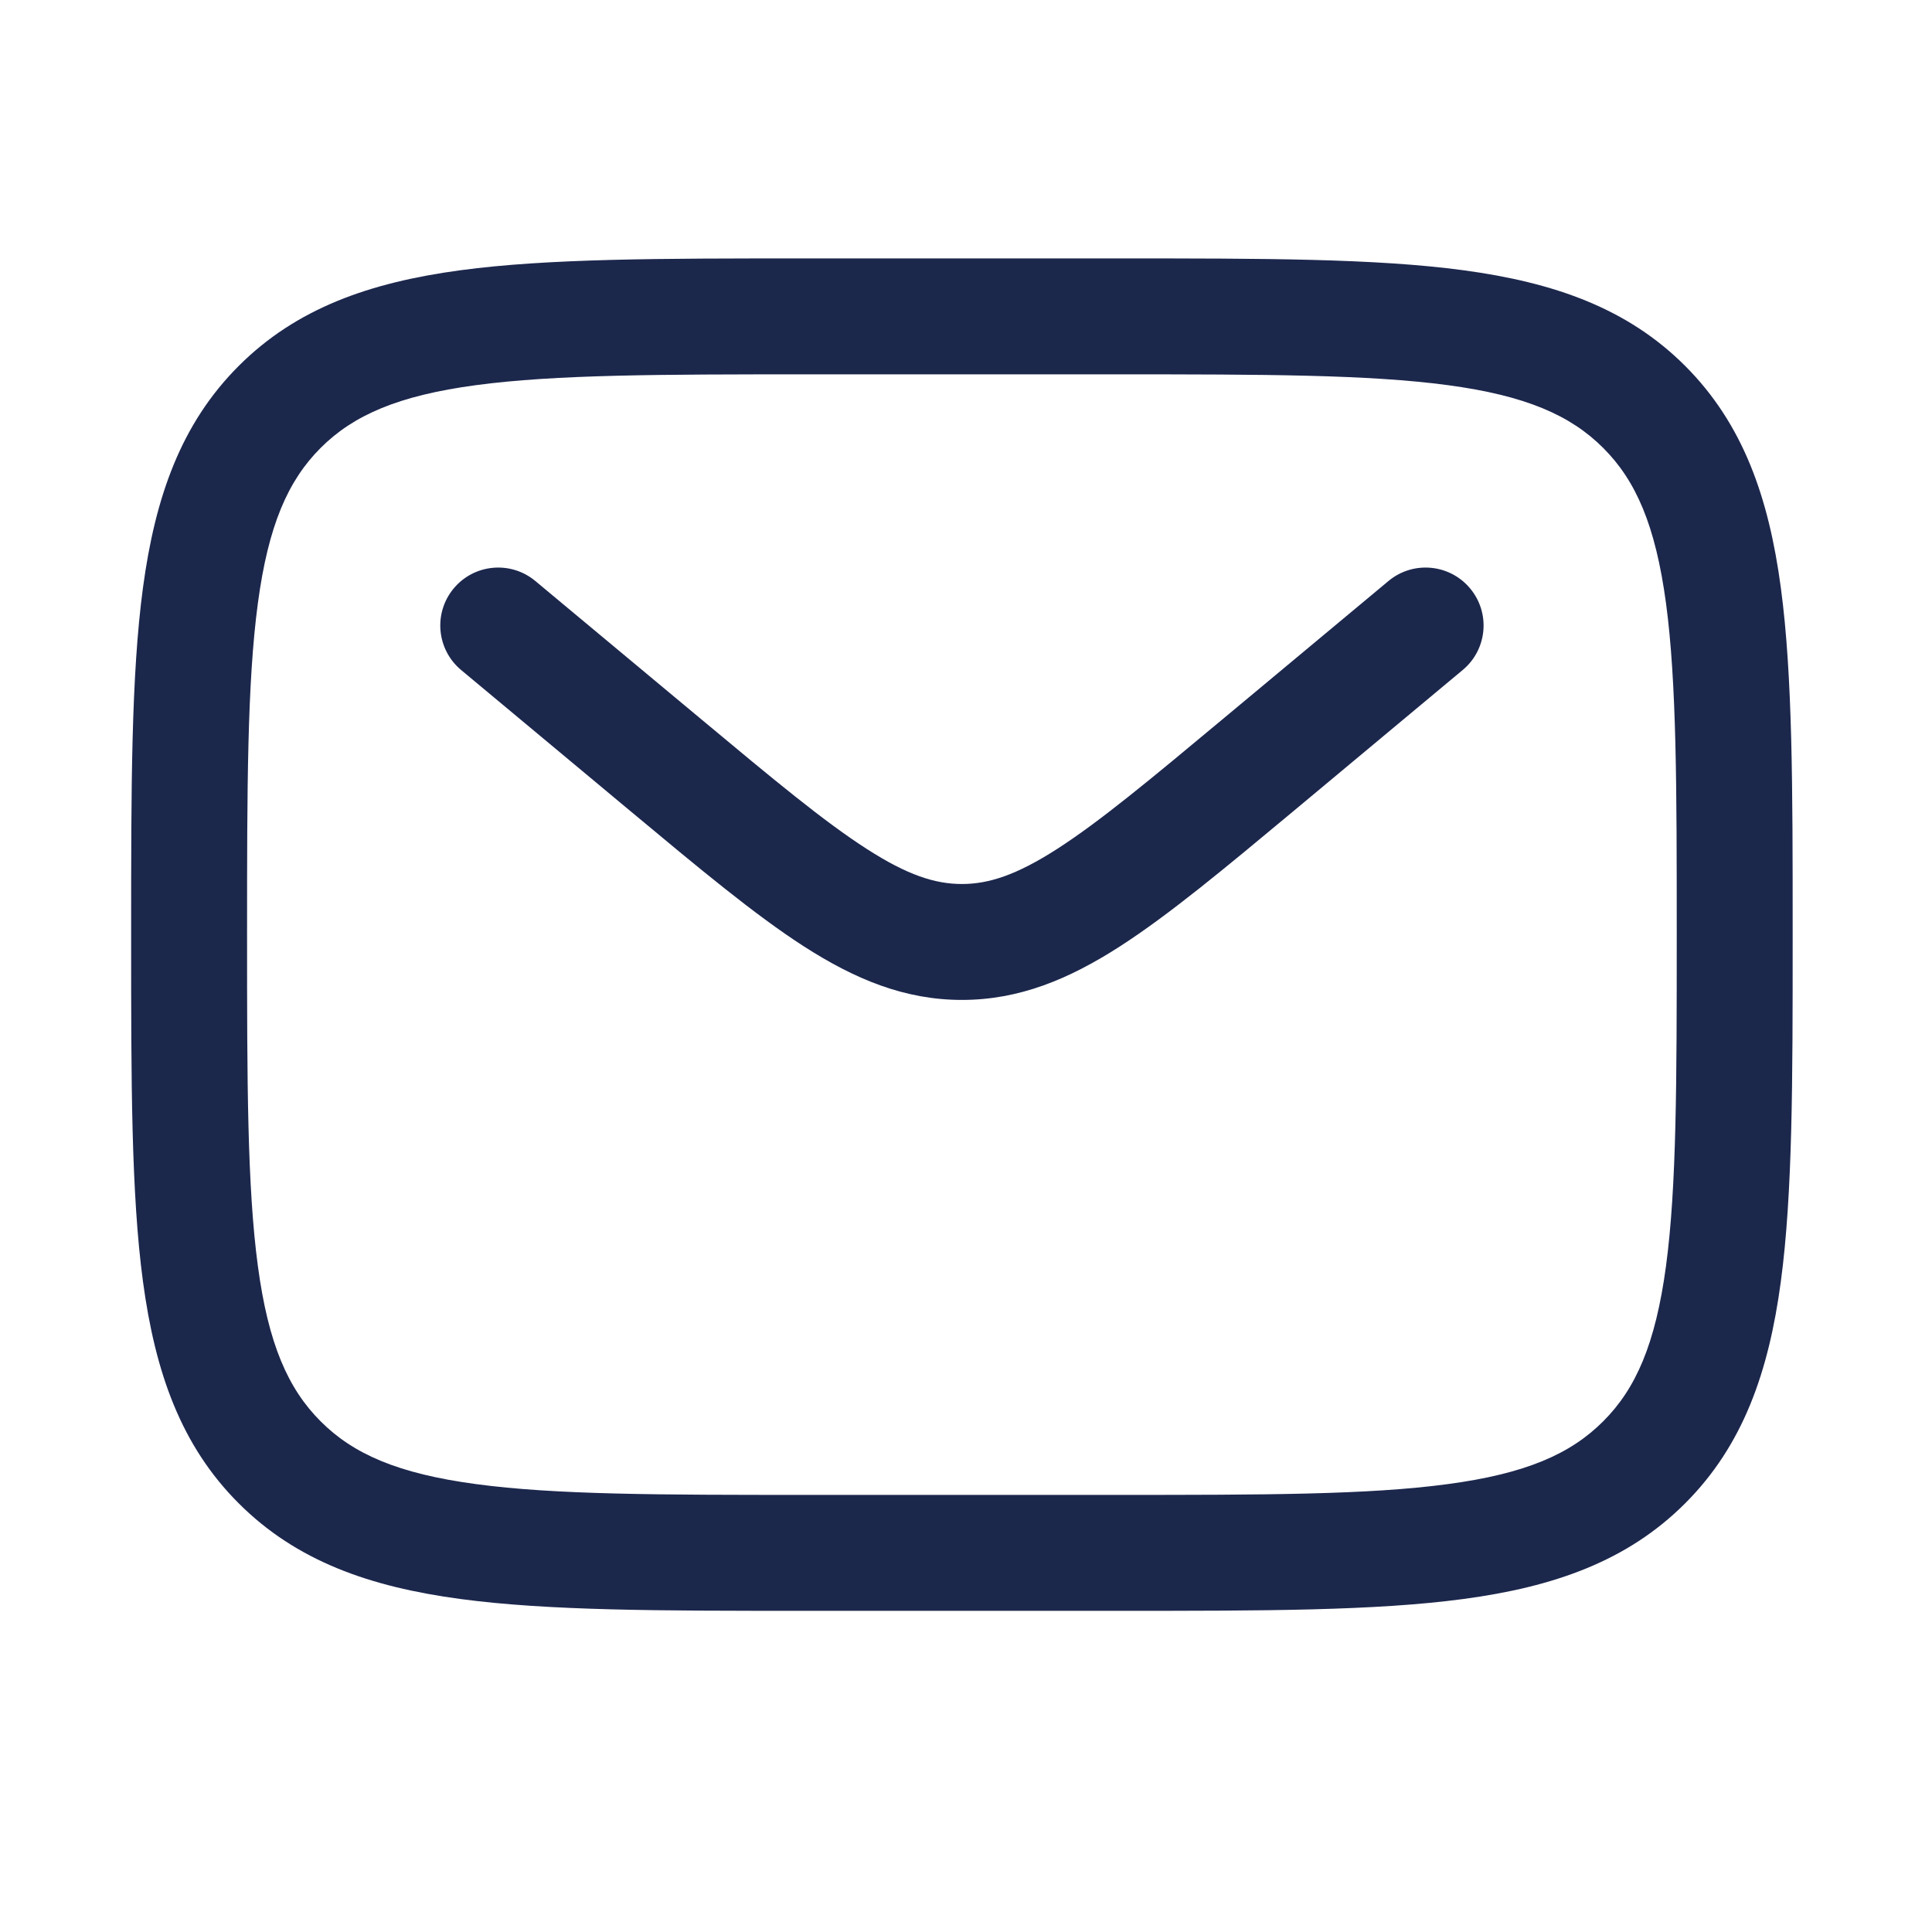 <svg width="25" height="25" viewBox="0 0 25 25" fill="none" xmlns="http://www.w3.org/2000/svg">
<path fill-rule="evenodd" clip-rule="evenodd" d="M10.391 3.344H14.504C16.341 3.344 17.797 3.344 18.936 3.497C20.109 3.655 21.058 3.987 21.806 4.735C22.554 5.484 22.887 6.433 23.044 7.605C23.197 8.744 23.197 10.2 23.197 12.038V12.151C23.197 13.988 23.197 15.444 23.044 16.583C22.887 17.756 22.554 18.705 21.806 19.453C21.058 20.201 20.109 20.534 18.936 20.691C17.797 20.844 16.341 20.844 14.504 20.844H10.391C8.553 20.844 7.097 20.844 5.958 20.691C4.786 20.534 3.837 20.201 3.089 19.453C2.34 18.705 2.008 17.756 1.85 16.583C1.697 15.444 1.697 13.988 1.697 12.151V12.038C1.697 10.2 1.697 8.744 1.85 7.605C2.008 6.433 2.34 5.484 3.089 4.735C3.837 3.987 4.786 3.655 5.958 3.497C7.097 3.344 8.553 3.344 10.391 3.344ZM6.158 4.984C5.152 5.119 4.572 5.373 4.149 5.796C3.726 6.219 3.472 6.799 3.337 7.805C3.199 8.833 3.197 10.187 3.197 12.094C3.197 14.001 3.199 15.356 3.337 16.383C3.472 17.39 3.726 17.969 4.149 18.392C4.572 18.816 5.152 19.069 6.158 19.204C7.186 19.343 8.54 19.344 10.447 19.344H14.447C16.354 19.344 17.709 19.343 18.736 19.204C19.742 19.069 20.322 18.816 20.745 18.392C21.169 17.969 21.422 17.39 21.558 16.383C21.696 15.356 21.697 14.001 21.697 12.094C21.697 10.187 21.696 8.833 21.558 7.805C21.422 6.799 21.169 6.219 20.745 5.796C20.322 5.373 19.742 5.119 18.736 4.984C17.709 4.846 16.354 4.844 14.447 4.844H10.447C8.54 4.844 7.186 4.846 6.158 4.984ZM5.871 7.614C6.136 7.296 6.609 7.253 6.927 7.518L9.086 9.317C10.019 10.095 10.667 10.633 11.214 10.984C11.743 11.325 12.102 11.439 12.447 11.439C12.792 11.439 13.151 11.325 13.681 10.984C14.227 10.633 14.875 10.095 15.808 9.317L17.967 7.518C18.285 7.253 18.758 7.296 19.023 7.614C19.289 7.932 19.246 8.405 18.927 8.67L16.731 10.501C15.845 11.239 15.126 11.838 14.492 12.246C13.832 12.671 13.188 12.939 12.447 12.939C11.706 12.939 11.063 12.671 10.402 12.246C9.768 11.838 9.05 11.239 8.164 10.501L5.967 8.67C5.649 8.405 5.606 7.932 5.871 7.614Z" fill="#1C274C"/>
</svg>
